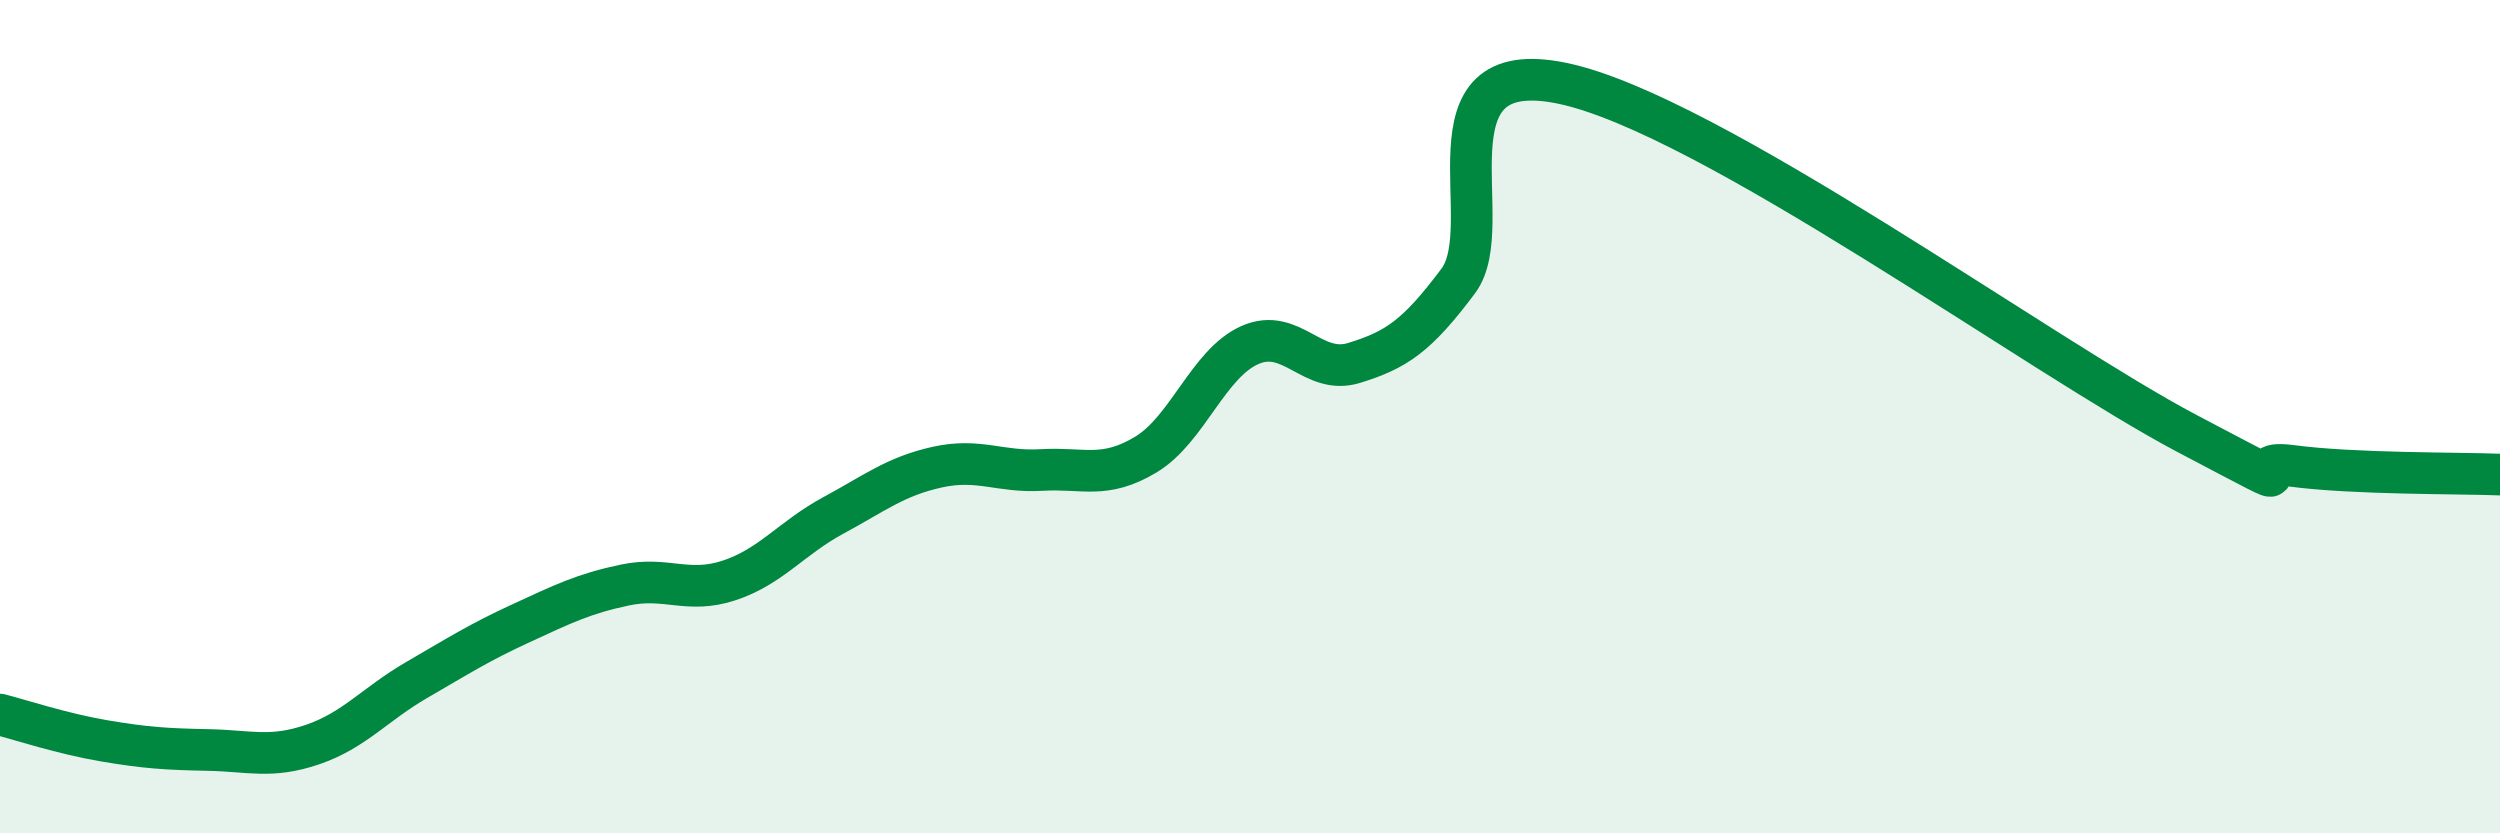 
    <svg width="60" height="20" viewBox="0 0 60 20" xmlns="http://www.w3.org/2000/svg">
      <path
        d="M 0,17.15 C 0.5,17.28 1.5,17.61 2.5,17.78 C 3.5,17.95 4,17.98 5,18 C 6,18.02 6.5,18.21 7.5,17.87 C 8.5,17.53 9,16.9 10,16.32 C 11,15.74 11.5,15.42 12.5,14.96 C 13.5,14.5 14,14.25 15,14.04 C 16,13.83 16.5,14.26 17.5,13.93 C 18.5,13.6 19,12.91 20,12.37 C 21,11.83 21.5,11.43 22.5,11.21 C 23.5,10.99 24,11.34 25,11.28 C 26,11.22 26.5,11.51 27.5,10.91 C 28.5,10.31 29,8.72 30,8.28 C 31,7.84 31.5,9.02 32.5,8.71 C 33.5,8.4 34,8.08 35,6.74 C 36,5.4 34,1.27 37.5,2 C 41,2.73 49,8.57 52.5,10.41 C 56,12.25 53.5,10.98 55,11.18 C 56.5,11.38 59,11.35 60,11.39L60 20L0 20Z"
        fill="#008740"
        opacity="0.1"
        stroke-linecap="round"
        stroke-linejoin="round"
      />
      <path
        d="M 0,17.15 C 0.5,17.28 1.5,17.61 2.5,17.78 C 3.5,17.95 4,17.98 5,18 C 6,18.02 6.5,18.21 7.5,17.87 C 8.5,17.53 9,16.9 10,16.32 C 11,15.74 11.5,15.42 12.5,14.96 C 13.5,14.5 14,14.25 15,14.04 C 16,13.83 16.5,14.26 17.5,13.93 C 18.5,13.6 19,12.91 20,12.37 C 21,11.83 21.5,11.43 22.5,11.21 C 23.5,10.99 24,11.34 25,11.28 C 26,11.22 26.5,11.51 27.5,10.91 C 28.5,10.31 29,8.72 30,8.28 C 31,7.84 31.5,9.02 32.5,8.71 C 33.5,8.4 34,8.08 35,6.74 C 36,5.4 34,1.27 37.5,2 C 41,2.73 49,8.57 52.5,10.41 C 56,12.25 53.5,10.98 55,11.18 C 56.5,11.38 59,11.35 60,11.39"
        stroke="#008740"
        stroke-width="1"
        fill="none"
        stroke-linecap="round"
        stroke-linejoin="round"
      />
    </svg>
  